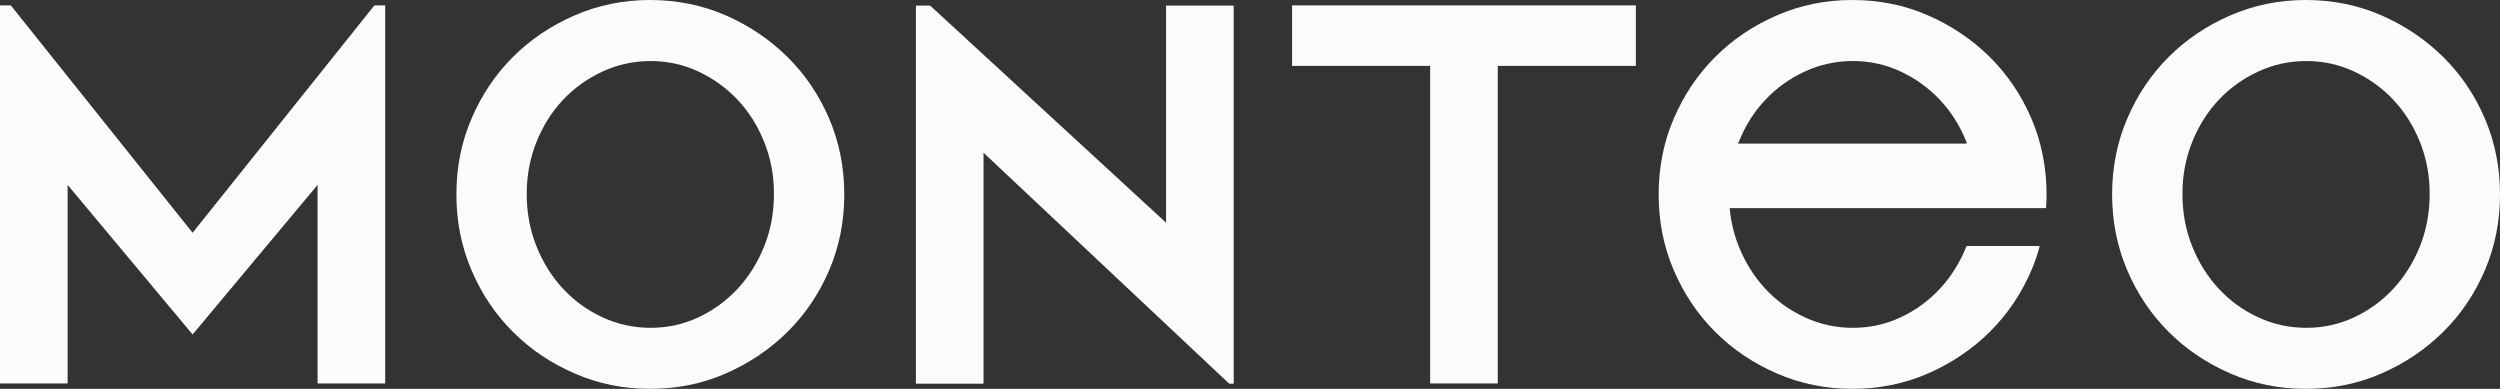 <svg width="1408" height="219" viewBox="0 0 1408 219" fill="none" xmlns="http://www.w3.org/2000/svg">
<rect x="0" y="0" width="1408" height="219" fill="#333333" stroke="none"/>
<g clip-path="url(#clip0_228_1115)">
<path d="M257.035 109.5C257.035 94.292 259.876 80.048 265.567 66.764C271.25 53.487 279.02 41.928 288.874 32.089C298.724 22.258 310.304 14.448 323.609 8.667C336.913 2.891 351.081 0 366.116 0C381.151 0 395.566 2.889 408.772 8.667C421.973 14.448 433.553 22.256 443.507 32.089C453.458 41.928 461.281 53.487 466.97 66.764C472.656 80.048 475.5 94.292 475.5 109.5C475.5 124.708 472.656 138.956 466.97 152.236C461.281 165.517 453.46 177.076 443.507 186.907C433.553 196.746 421.973 204.551 408.772 210.329C395.566 216.111 381.352 219 366.116 219C350.88 219 336.913 216.111 323.611 210.329C310.305 204.551 298.726 196.748 288.876 186.907C279.022 177.076 271.252 165.517 265.568 152.236C259.877 138.956 257.036 124.708 257.036 109.5H257.035ZM296.645 109.195C296.645 119.74 298.474 129.571 302.13 138.698C305.788 147.825 310.762 155.786 317.062 162.576C323.355 169.371 330.772 174.744 339.304 178.699C347.834 182.653 356.871 184.628 366.423 184.628C375.975 184.628 384.957 182.653 393.388 178.699C401.814 174.744 409.178 169.371 415.478 162.576C421.771 155.786 426.752 147.825 430.407 138.698C434.063 129.571 435.891 119.74 435.891 109.195C435.891 98.65 434.063 89.118 430.407 79.997C426.75 70.87 421.771 62.962 415.478 56.272C409.18 49.582 401.814 44.256 393.388 40.303C384.957 36.349 375.966 34.374 366.423 34.374C356.88 34.374 347.836 36.349 339.304 40.303C330.772 44.258 323.355 49.582 317.062 56.272C310.764 62.962 305.788 70.872 302.13 79.997C298.474 89.12 296.645 98.855 296.645 109.195Z" fill="#FDFBFA"/>
<path d="M805.464 37.11H727.705V3.042H921.31V37.11H843.55V215.96H805.464V37.11Z" fill="#FDFBFA"/>
<path d="M1189.54 109.5C1189.54 94.292 1192.38 80.048 1198.07 66.764C1203.75 53.487 1211.52 41.928 1221.38 32.089C1231.23 22.258 1242.81 14.448 1256.11 8.667C1269.41 2.891 1283.58 0 1298.62 0C1313.65 0 1328.07 2.889 1341.27 8.667C1354.48 14.448 1366.05 22.256 1376.01 32.089C1385.96 41.928 1393.78 53.487 1399.47 66.764C1405.16 80.048 1408 94.292 1408 109.5C1408 124.708 1405.16 138.956 1399.47 152.236C1393.78 165.517 1385.96 177.076 1376.01 186.907C1366.05 196.746 1354.48 204.551 1341.27 210.329C1328.07 216.111 1313.85 219 1298.62 219C1283.38 219 1269.41 216.111 1256.11 210.329C1242.81 204.551 1231.23 196.748 1221.38 186.907C1211.52 177.076 1203.75 165.517 1198.07 152.236C1192.38 138.956 1189.54 124.708 1189.54 109.5H1189.54ZM1229.15 109.195C1229.15 119.74 1230.97 129.571 1234.63 138.698C1238.29 147.825 1243.26 155.786 1249.56 162.576C1255.85 169.371 1263.27 174.744 1271.8 178.699C1280.33 182.653 1289.37 184.628 1298.92 184.628C1308.47 184.628 1317.46 182.653 1325.89 178.699C1334.31 174.744 1341.68 169.371 1347.98 162.576C1354.27 155.786 1359.25 147.825 1362.91 138.698C1366.56 129.571 1368.39 119.74 1368.39 109.195C1368.39 98.65 1366.56 89.118 1362.91 79.997C1359.25 70.87 1354.27 62.962 1347.98 56.272C1341.68 49.582 1334.31 44.256 1325.89 40.303C1317.46 36.349 1308.47 34.374 1298.92 34.374C1289.38 34.374 1280.34 36.349 1271.8 40.303C1263.27 44.258 1255.85 49.582 1249.56 56.272C1243.26 62.962 1238.29 70.872 1234.63 79.997C1230.97 89.12 1229.15 98.855 1229.15 109.195Z" fill="#FDFBFA"/>
<path d="M656.736 3.165V125.44L523.868 3.165H515.841V216.082H553.927V86.032L692.279 216.082H694.823V3.165H656.736Z" fill="#FDFBFA"/>
<path d="M108.471 131.095L210.848 3.042H216.943V215.958H178.857V104.14L108.472 188.373L38.088 104.14V215.958H0V3.042H6.095L108.472 131.095H108.471Z" fill="#FDFBFA"/>
<path d="M1107.58 138.552C1107.56 138.601 1107.54 138.651 1107.52 138.7C1103.87 147.825 1098.88 155.771 1092.59 162.576C1086.27 169.382 1078.92 174.744 1070.5 178.697C1062.05 182.651 1053.06 184.628 1043.54 184.628C1034.02 184.628 1024.95 182.651 1016.42 178.697C1007.89 174.742 1000.46 169.382 994.178 162.576C987.856 155.771 982.906 147.825 979.249 138.7C976.546 131.933 974.831 124.784 974.145 117.218H1152.35C1152.5 114.67 1152.62 112.084 1152.62 109.5C1152.62 94.292 1149.76 80.034 1144.09 66.764C1138.37 53.494 1130.57 41.937 1120.63 32.089C1110.65 22.241 1099.07 14.447 1085.89 8.669C1072.68 2.889 1058.47 0 1043.24 0C1028 0 1014.02 2.889 1000.73 8.669C987.399 14.448 975.82 22.243 965.995 32.089C956.13 41.937 948.361 53.494 942.686 66.764C936.973 80.034 934.154 94.29 934.154 109.5C934.154 124.71 936.971 138.966 942.686 152.236C948.361 165.506 956.13 177.063 965.995 186.911C975.822 196.759 987.399 204.553 1000.73 210.331C1014.02 216.111 1028.19 219 1043.24 219C1058.28 219 1072.68 216.111 1085.89 210.331C1099.07 204.551 1110.65 196.757 1120.63 186.911C1130.57 177.063 1138.37 165.506 1144.09 152.236C1145.98 147.787 1147.52 143.219 1148.77 138.552H1107.58ZM979.249 79.995C982.906 70.87 987.856 62.962 994.178 56.27C1000.46 49.578 1007.89 44.256 1016.42 40.301C1024.95 36.347 1033.98 34.37 1043.54 34.37C1053.1 34.37 1062.05 36.347 1070.5 40.301C1078.92 44.256 1086.27 49.578 1092.59 56.27C1098.88 62.962 1103.87 70.87 1107.52 79.995L1107.64 80.869H978.906C979.021 80.565 979.134 80.3 979.249 79.995Z" fill="#FDFBFA"/>
</g>
<defs>
<clipPath id="clip0_228_1115">
<rect width="1408" height="219" fill="white"/>
</clipPath>
</defs>
</svg>

